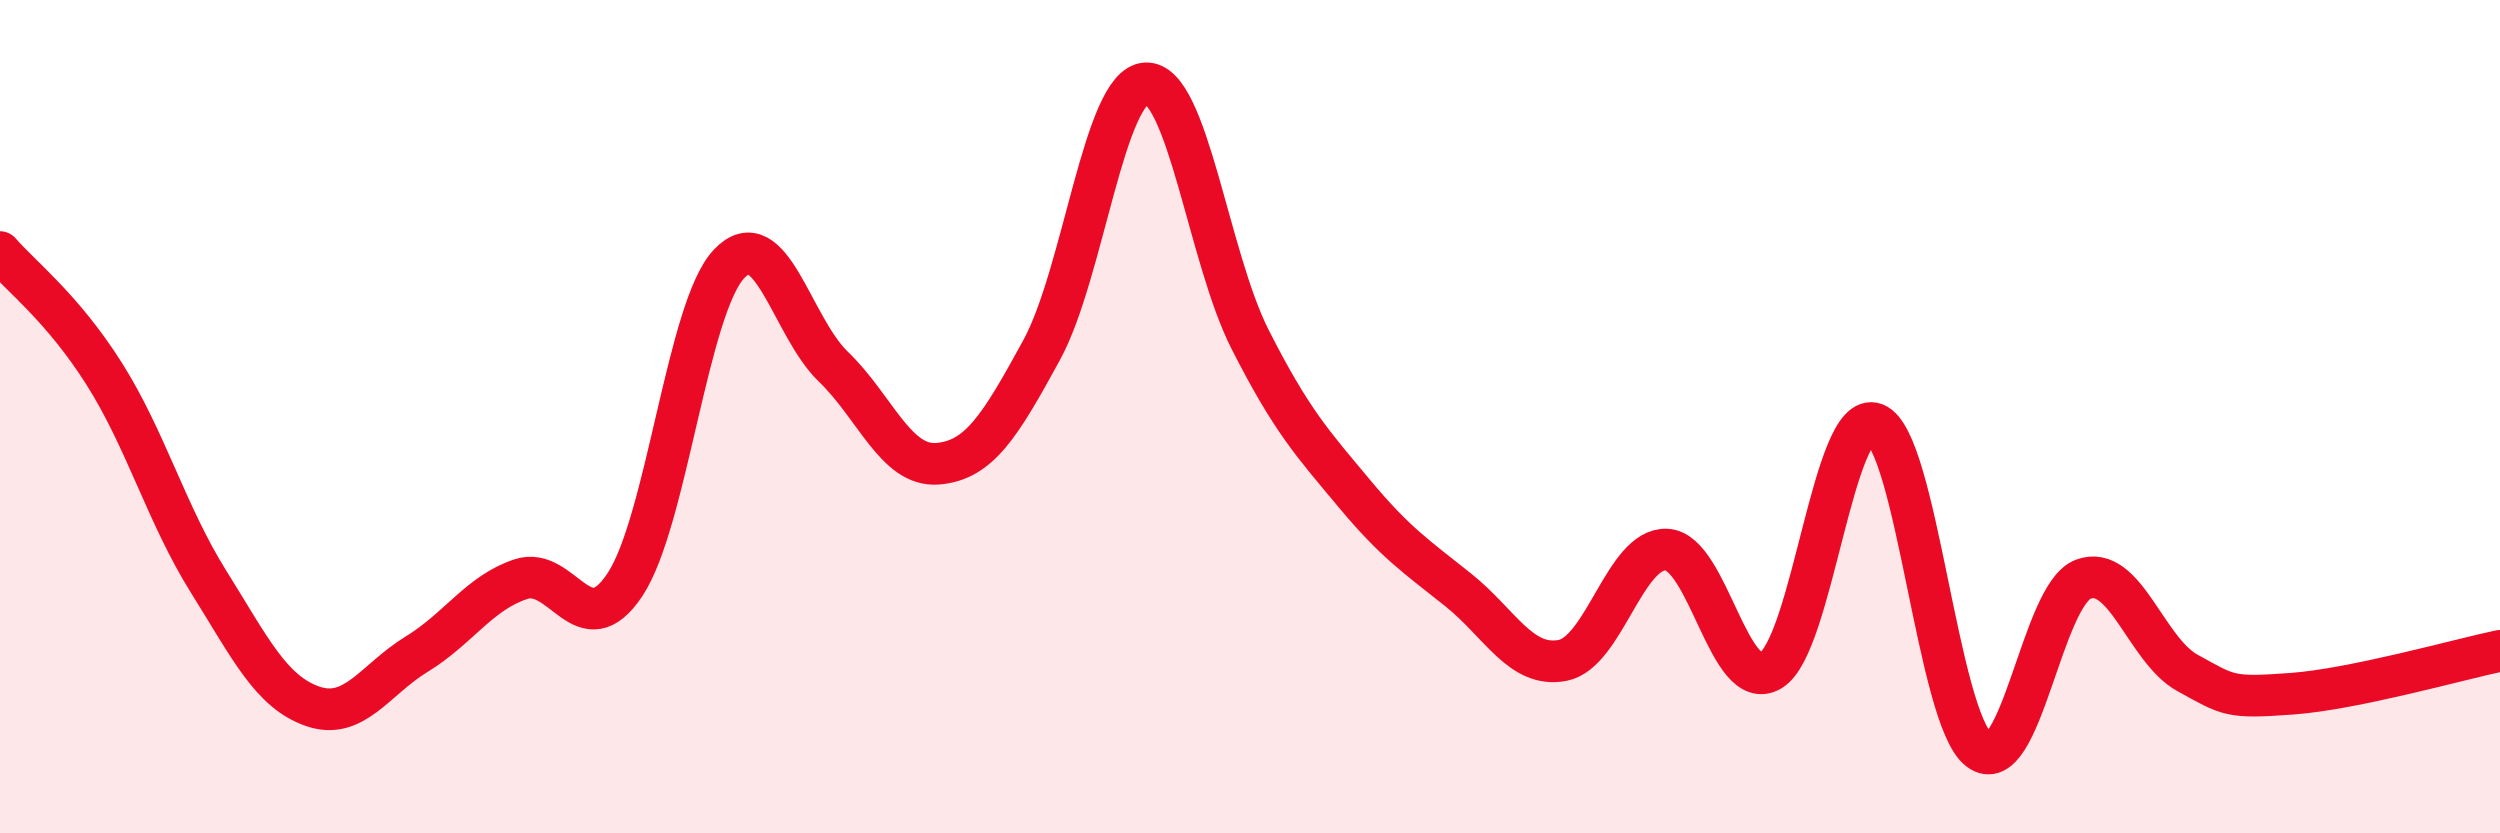 
    <svg width="60" height="20" viewBox="0 0 60 20" xmlns="http://www.w3.org/2000/svg">
      <path
        d="M 0,6.05 C 0.5,6.63 1.5,7.39 2.5,8.97 C 3.5,10.55 4,12.35 5,13.95 C 6,15.55 6.5,16.6 7.5,16.95 C 8.5,17.3 9,16.31 10,15.7 C 11,15.09 11.5,14.23 12.5,13.9 C 13.5,13.57 14,15.54 15,14.03 C 16,12.52 16.5,7.38 17.5,6.33 C 18.5,5.28 19,7.84 20,8.8 C 21,9.76 21.5,11.21 22.5,11.13 C 23.5,11.05 24,10.23 25,8.4 C 26,6.57 26.5,2.05 27.5,2 C 28.5,1.95 29,6.17 30,8.14 C 31,10.11 31.5,10.64 32.5,11.84 C 33.5,13.04 34,13.36 35,14.16 C 36,14.96 36.5,16.04 37.5,15.85 C 38.5,15.66 39,13.14 40,13.19 C 41,13.24 41.5,16.69 42.5,16.09 C 43.5,15.49 44,9.79 45,10.17 C 46,10.55 46.5,17.25 47.5,18 C 48.5,18.75 49,14.27 50,13.9 C 51,13.53 51.5,15.6 52.5,16.15 C 53.5,16.7 53.5,16.76 55,16.65 C 56.5,16.54 59,15.83 60,15.62L60 20L0 20Z"
        fill="#EB0A25"
        opacity="0.1"
        stroke-linecap="round"
        stroke-linejoin="round"
      />
      <path
        d="M 0,6.05 C 0.5,6.63 1.5,7.39 2.5,8.97 C 3.5,10.55 4,12.35 5,13.95 C 6,15.55 6.5,16.6 7.5,16.95 C 8.5,17.3 9,16.31 10,15.7 C 11,15.09 11.5,14.23 12.5,13.9 C 13.5,13.57 14,15.54 15,14.03 C 16,12.52 16.5,7.38 17.5,6.33 C 18.5,5.28 19,7.84 20,8.8 C 21,9.76 21.5,11.21 22.5,11.13 C 23.5,11.05 24,10.23 25,8.4 C 26,6.57 26.5,2.05 27.5,2 C 28.5,1.95 29,6.17 30,8.14 C 31,10.11 31.5,10.64 32.5,11.84 C 33.5,13.04 34,13.36 35,14.16 C 36,14.96 36.5,16.04 37.5,15.85 C 38.5,15.66 39,13.14 40,13.19 C 41,13.24 41.5,16.69 42.5,16.09 C 43.5,15.49 44,9.79 45,10.17 C 46,10.55 46.5,17.25 47.5,18 C 48.5,18.75 49,14.27 50,13.9 C 51,13.53 51.5,15.6 52.5,16.15 C 53.5,16.7 53.5,16.76 55,16.65 C 56.5,16.54 59,15.83 60,15.62"
        stroke="#EB0A25"
        stroke-width="1"
        fill="none"
        stroke-linecap="round"
        stroke-linejoin="round"
      />
    </svg>
  